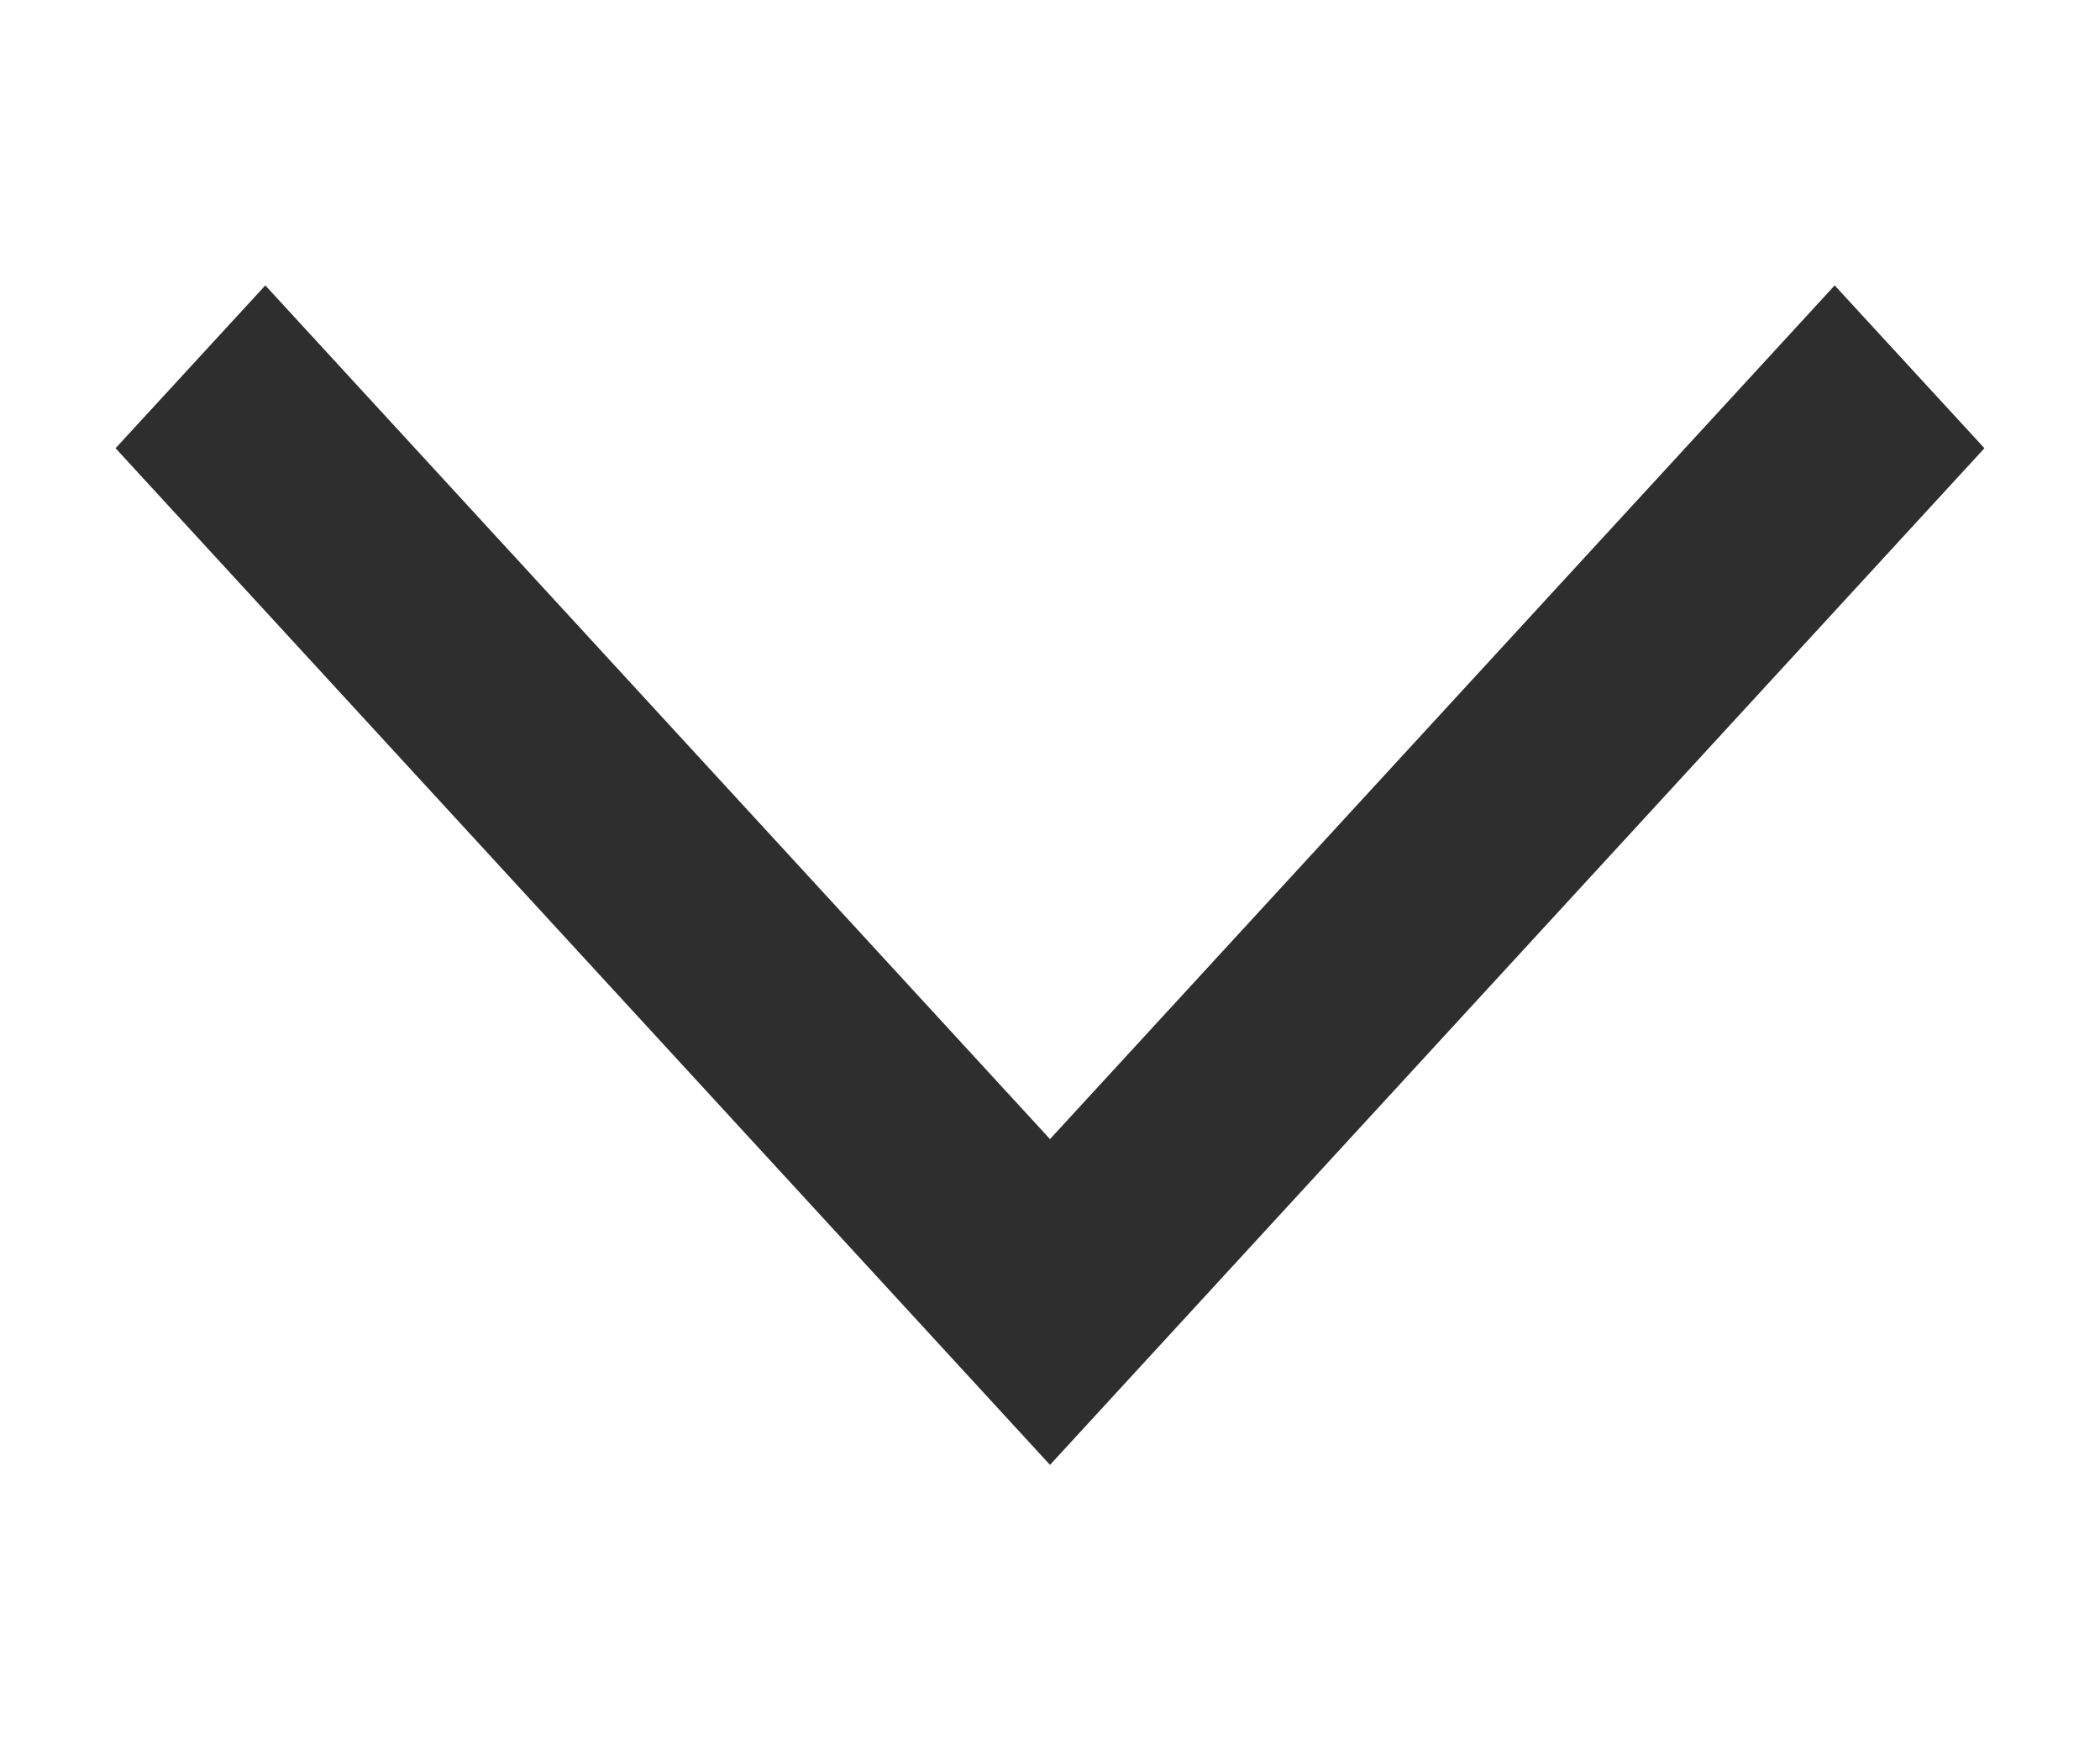 <svg width="24" height="20" viewBox="0 0 24 20" fill="none" xmlns="http://www.w3.org/2000/svg">
<path fill-rule="evenodd" clip-rule="evenodd" d="M2 5.122L3.032 4L12 13.755L20.968 4L22 5.122L12 16L2 5.122Z" fill="#2E2E2E" stroke="#2E2E2E"/>
</svg>
